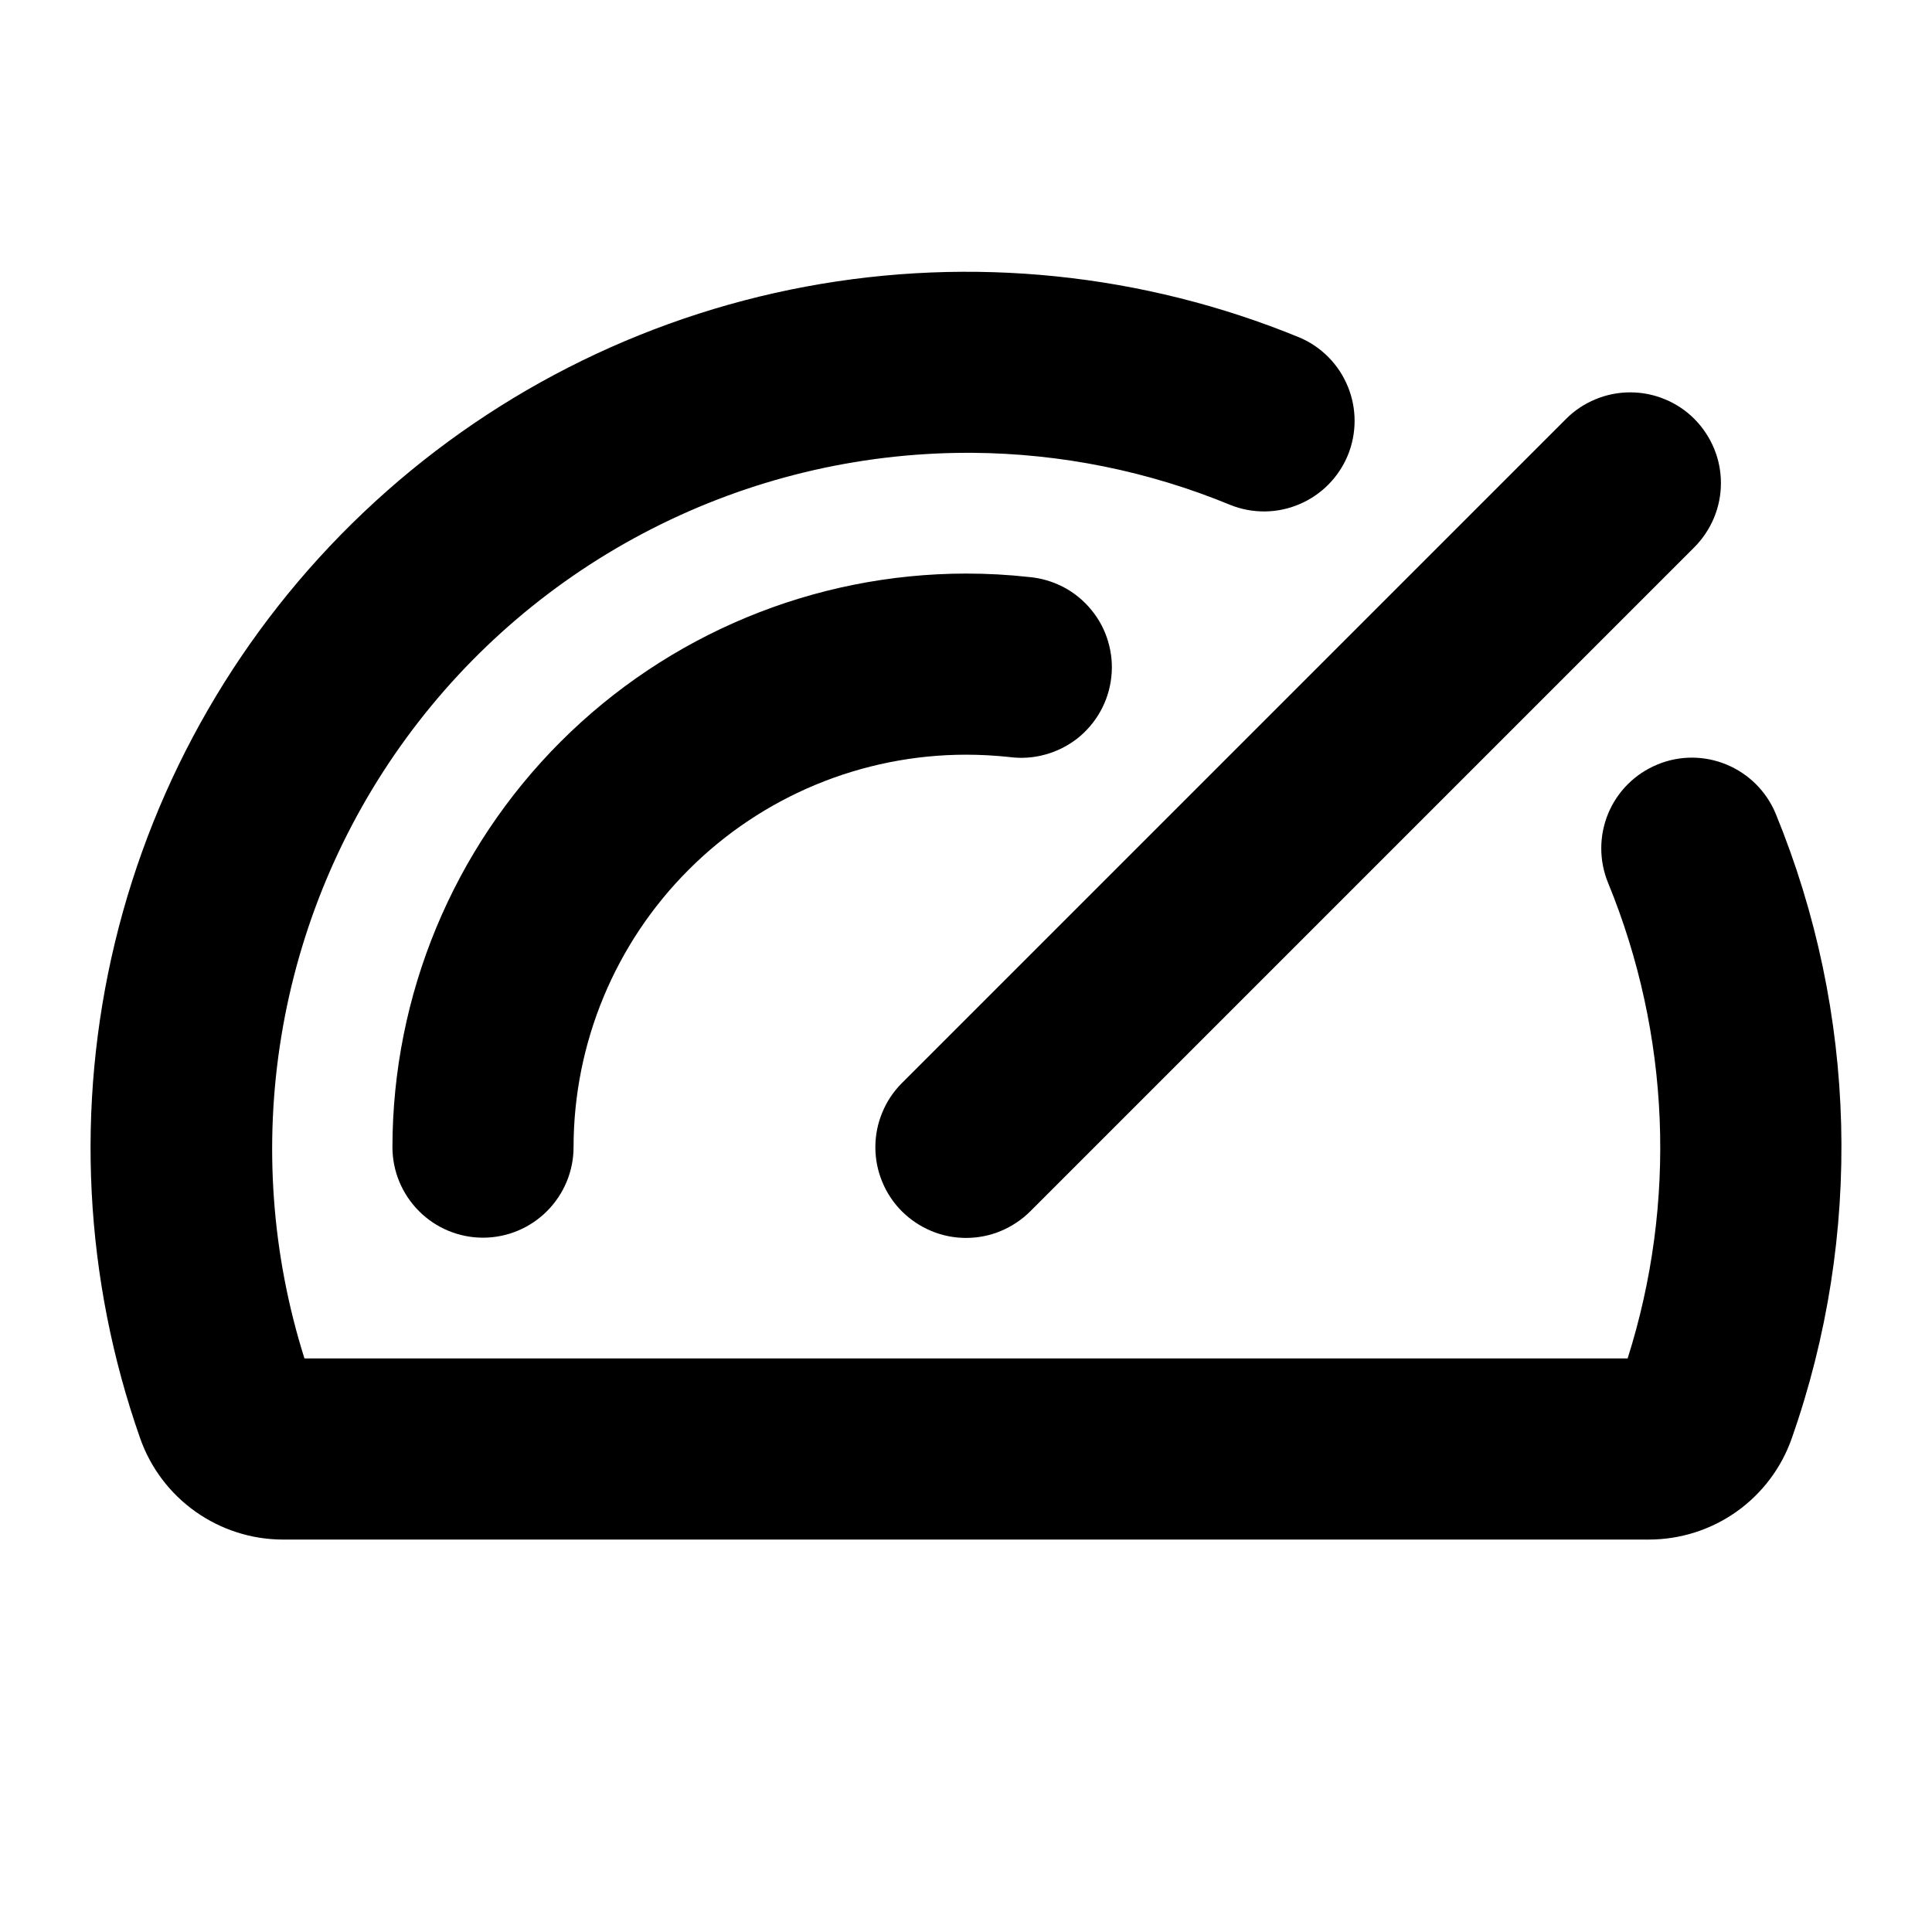 <svg width="24" height="24" viewBox="0 0 24 24" fill="none" xmlns="http://www.w3.org/2000/svg">
<path d="M11.204 13.454L19.454 5.204C19.559 5.099 19.683 5.016 19.82 4.96C19.956 4.903 20.103 4.874 20.251 4.874C20.399 4.874 20.546 4.903 20.682 4.96C20.819 5.016 20.943 5.099 21.048 5.204C21.152 5.309 21.235 5.433 21.292 5.57C21.349 5.706 21.378 5.853 21.378 6.001C21.378 6.149 21.349 6.295 21.292 6.432C21.235 6.569 21.152 6.693 21.048 6.798L12.798 15.048C12.693 15.152 12.569 15.235 12.432 15.292C12.296 15.349 12.149 15.378 12.001 15.378C11.853 15.378 11.706 15.349 11.57 15.292C11.433 15.235 11.309 15.152 11.204 15.048C11.099 14.943 11.016 14.819 10.96 14.682C10.903 14.545 10.874 14.399 10.874 14.251C10.874 14.103 10.903 13.956 10.96 13.82C11.016 13.683 11.099 13.559 11.204 13.454ZM12.538 9.404C12.687 9.424 12.838 9.414 12.982 9.374C13.127 9.335 13.262 9.267 13.381 9.175C13.499 9.082 13.597 8.967 13.67 8.836C13.743 8.705 13.789 8.561 13.805 8.412C13.822 8.263 13.808 8.112 13.765 7.968C13.723 7.824 13.652 7.691 13.556 7.575C13.461 7.459 13.344 7.363 13.211 7.293C13.078 7.224 12.933 7.181 12.784 7.168C12.524 7.139 12.262 7.125 12 7.125C10.111 7.127 8.3 7.878 6.964 9.214C5.628 10.55 4.877 12.361 4.875 14.25C4.875 14.548 4.994 14.834 5.205 15.045C5.415 15.256 5.702 15.375 6 15.375C6.298 15.375 6.585 15.256 6.795 15.045C7.006 14.834 7.125 14.548 7.125 14.25C7.126 12.957 7.641 11.718 8.555 10.804C9.468 9.89 10.707 9.376 12 9.375C12.18 9.375 12.359 9.385 12.538 9.404ZM22.058 10.107C21.943 9.831 21.724 9.612 21.448 9.498C21.172 9.383 20.862 9.383 20.587 9.498C20.311 9.612 20.091 9.831 19.977 10.107C19.863 10.383 19.863 10.693 19.977 10.969C20.747 12.848 20.833 14.939 20.219 16.875H3.782C3.374 15.582 3.275 14.211 3.495 12.872C3.714 11.534 4.245 10.266 5.045 9.171C5.845 8.076 6.891 7.184 8.1 6.568C9.308 5.952 10.644 5.629 12 5.625H12.079C13.179 5.633 14.268 5.853 15.285 6.273C15.56 6.383 15.868 6.38 16.14 6.264C16.413 6.149 16.63 5.93 16.743 5.656C16.855 5.383 16.856 5.075 16.743 4.801C16.631 4.527 16.415 4.308 16.142 4.192C14.2 3.395 12.07 3.176 10.007 3.561C7.943 3.947 6.036 4.921 4.514 6.367C2.992 7.812 1.92 9.667 1.428 11.707C0.936 13.748 1.045 15.887 1.741 17.867C1.87 18.234 2.11 18.552 2.427 18.777C2.744 19.002 3.123 19.124 3.512 19.125H20.487C20.876 19.124 21.254 19.003 21.571 18.779C21.888 18.554 22.128 18.237 22.257 17.87C23.145 15.346 23.074 12.583 22.058 10.107Z" fill="black"/>
</svg>
